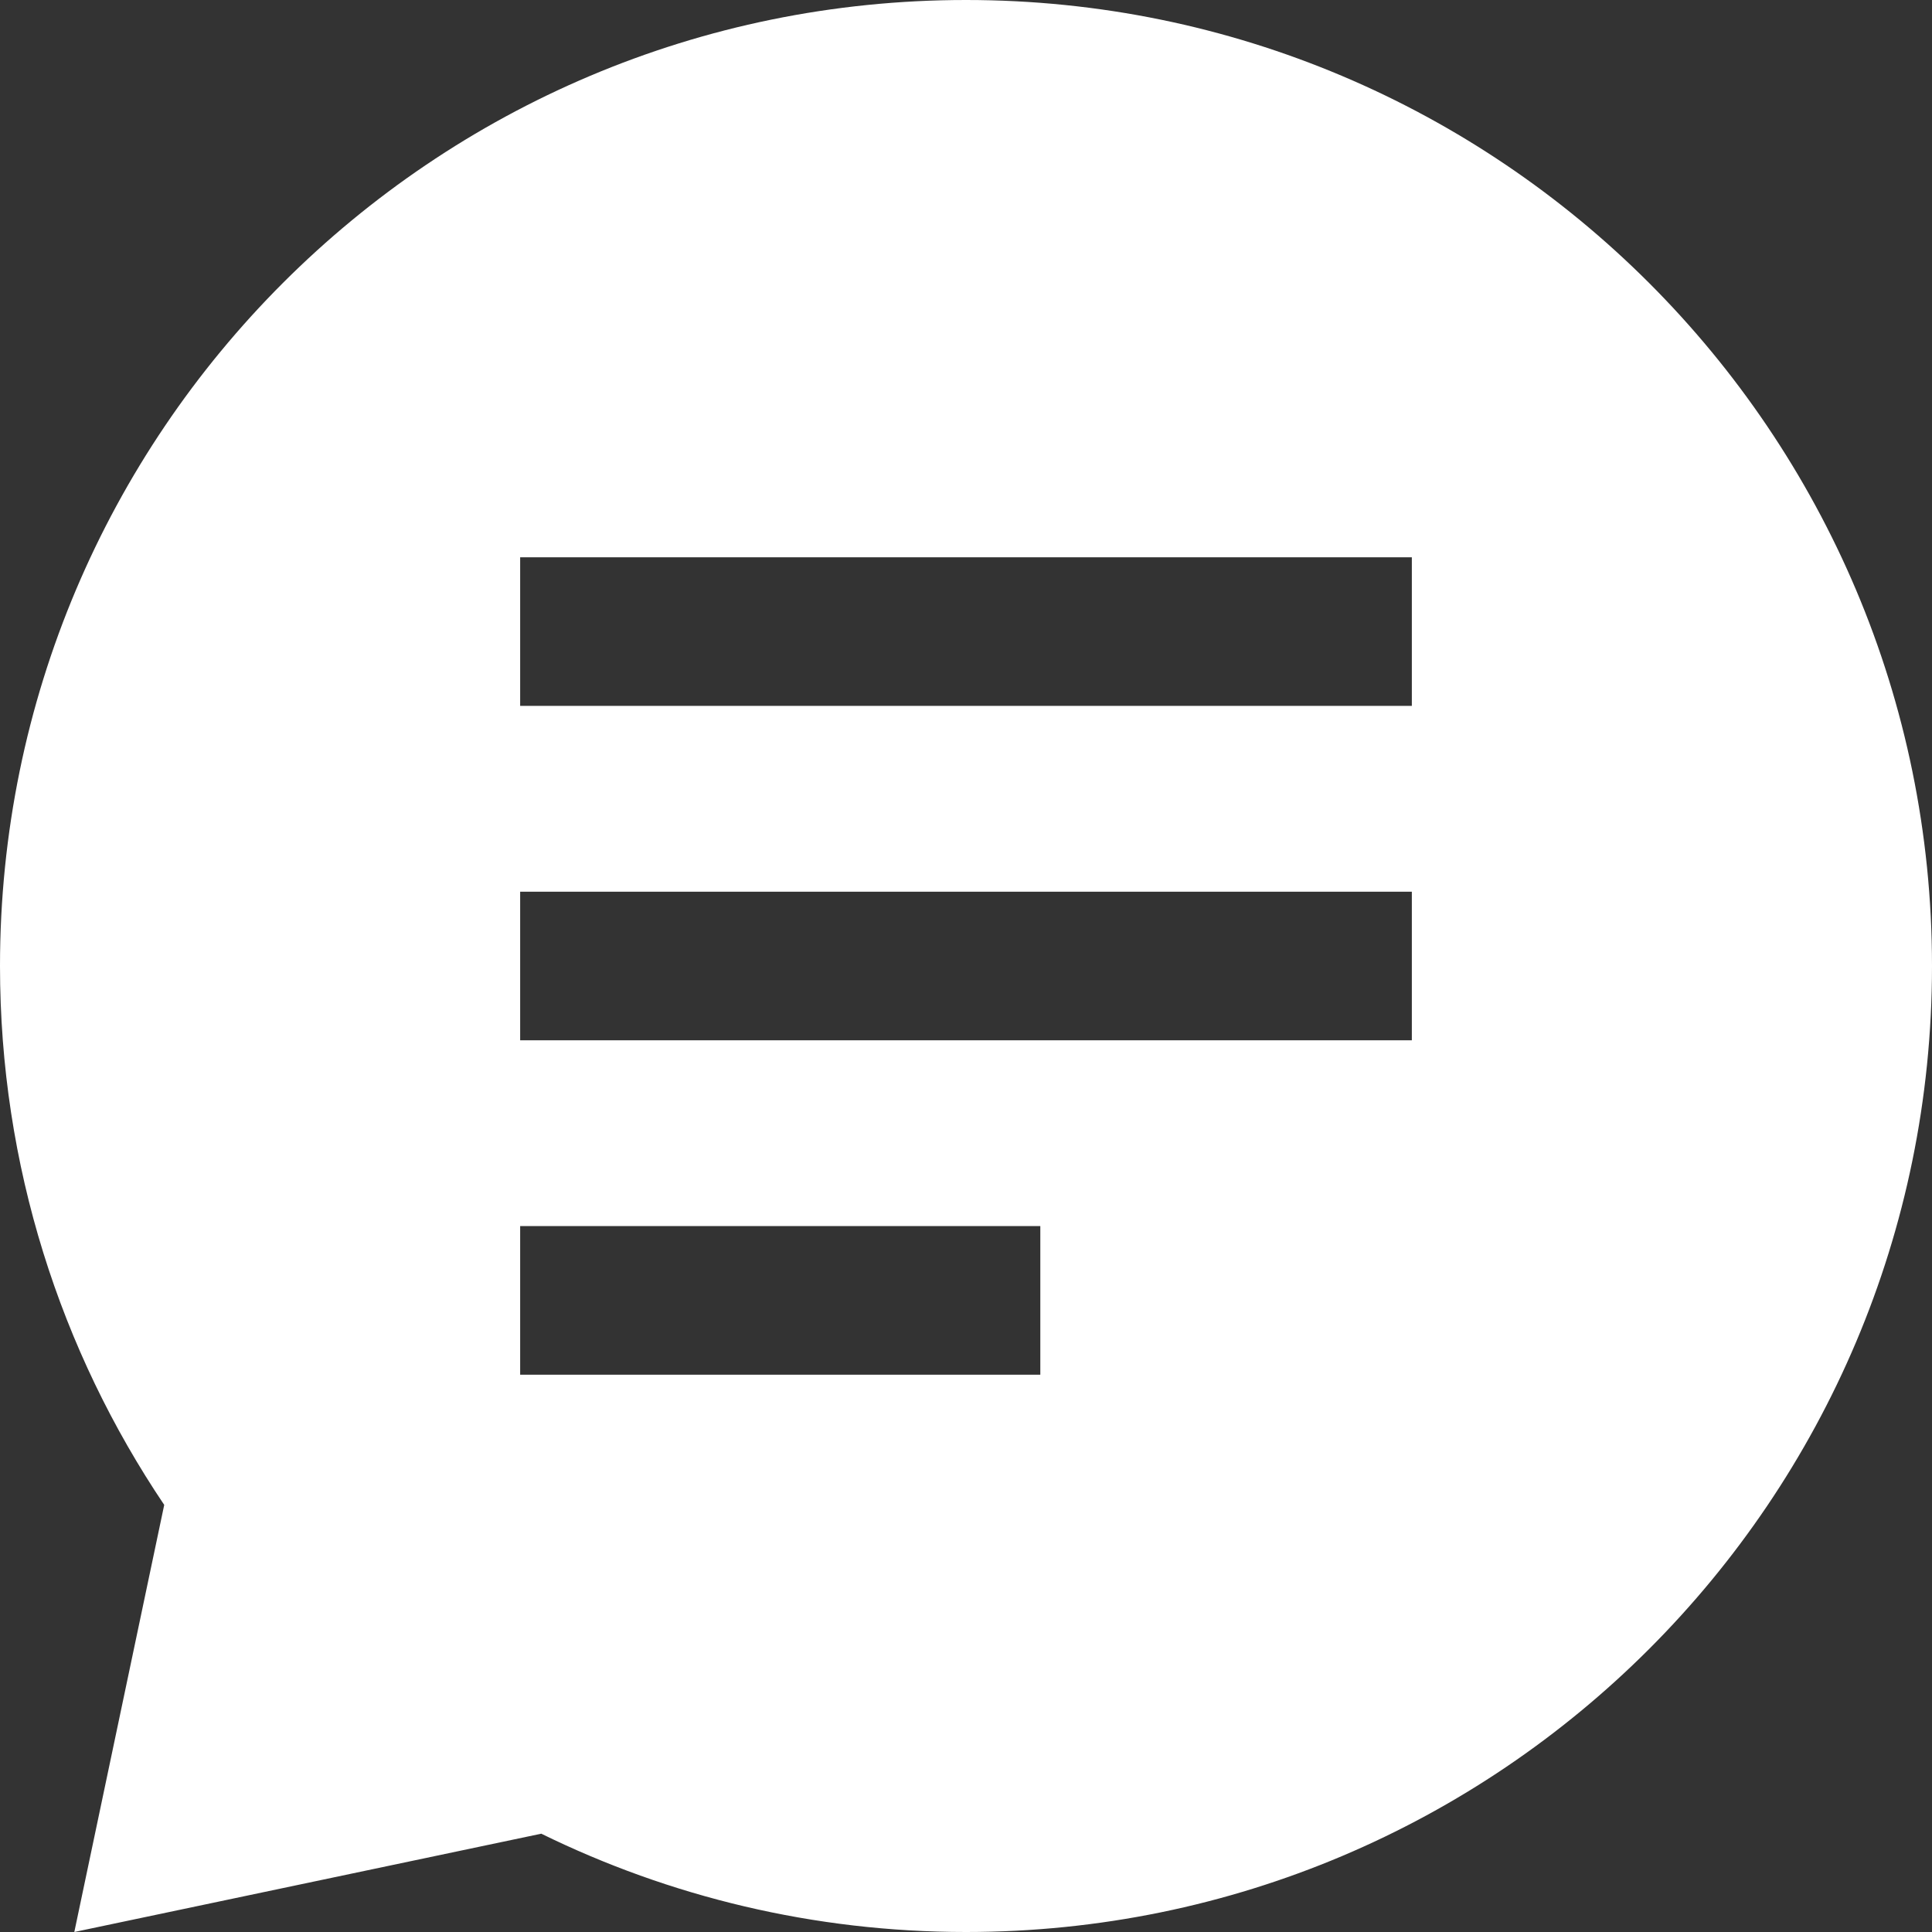 <svg xmlns="http://www.w3.org/2000/svg" width="43" height="43" viewBox="0 0 43 43" fill="none"><rect x="0" y="0" width="43" height="43" fill="#333333" stroke="none"/><path d="M21.5 0C9.626 0 0 9.626 0 21.5C0 25.941 1.348 30.067 3.655 33.494L1.654 43L12.047 40.812C14.9 42.211 18.108 43 21.5 43C33.374 43 43 33.374 43 21.5C43 9.626 33.374 0 21.5 0ZM11.577 12.404H31.423V15.711H11.577V12.404ZM11.577 19.846H31.423V23.154H11.577V19.846ZM11.577 27.288H23.154V30.596H11.577V27.288Z" fill="white"></path></svg>